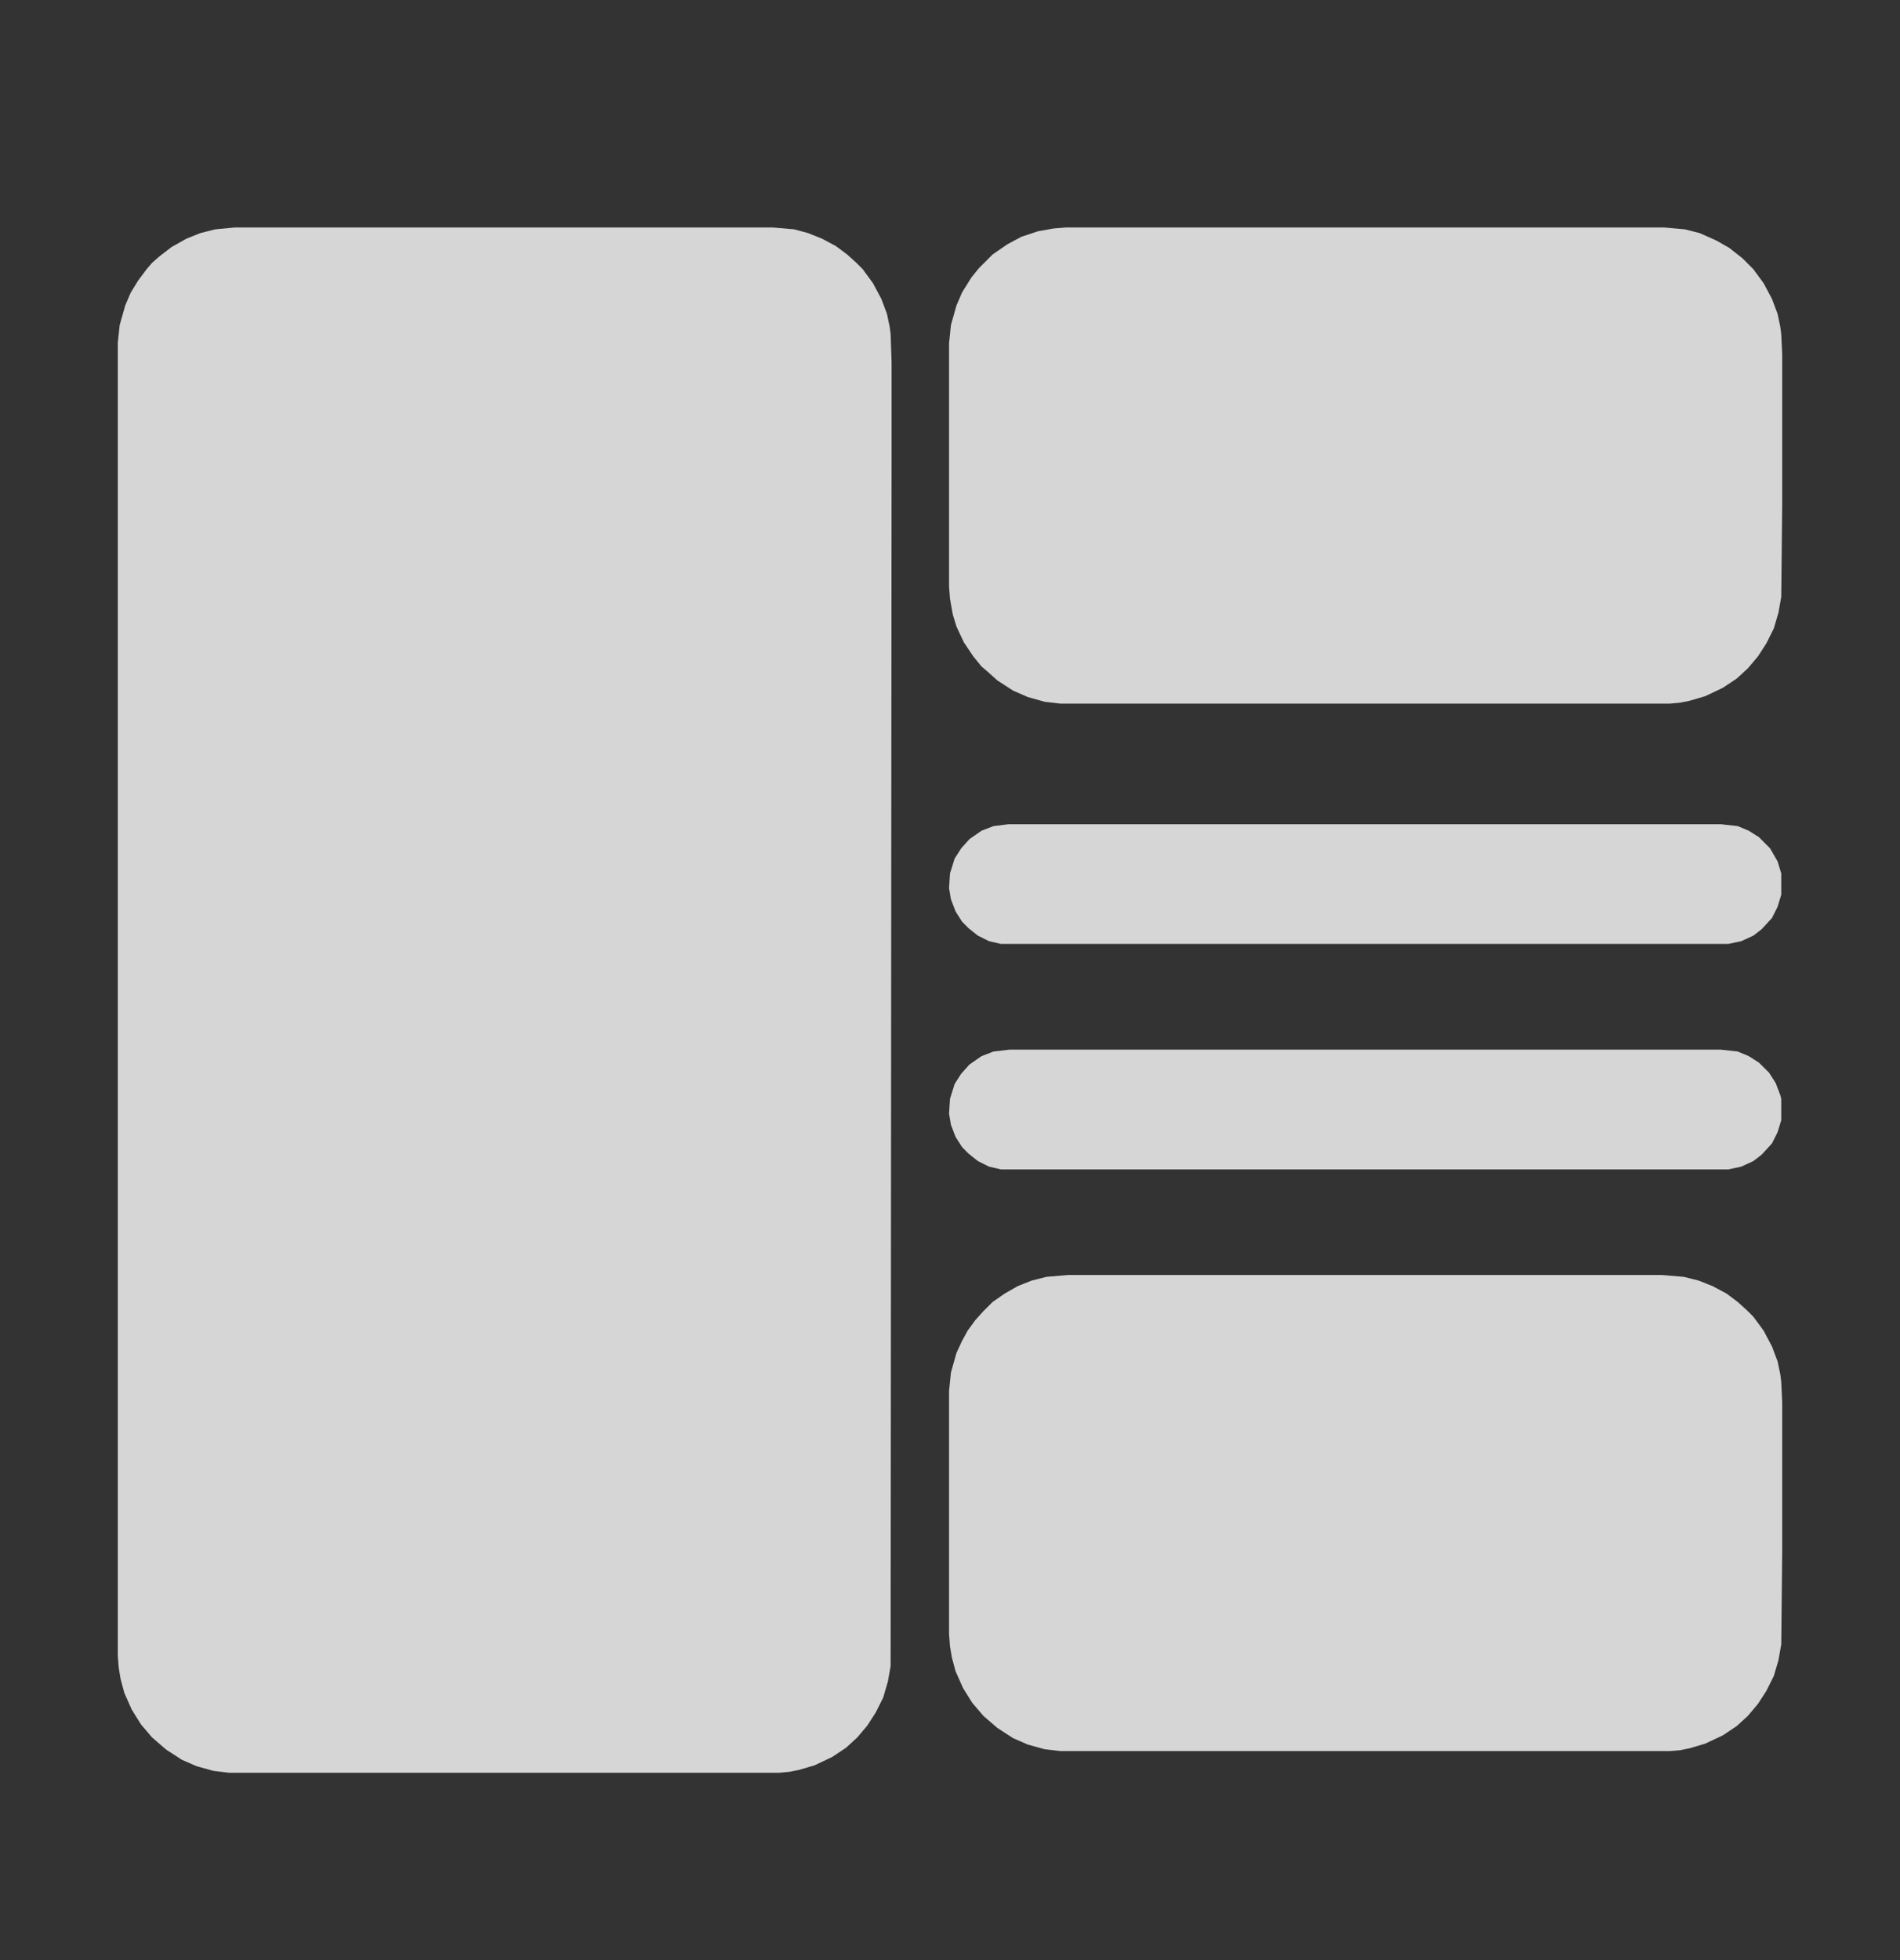 <svg width="32" height="33" viewBox="0 0 32 33" fill="none" xmlns="http://www.w3.org/2000/svg">
<rect x="0" y="0" width="32" height="33" fill="#333333" stroke="none"/>
<path d="M3.953 3.83H13.016L13.375 3.861L13.609 3.924L13.844 4.018L14.078 4.143L14.266 4.283L14.422 4.424L14.531 4.533L14.703 4.768L14.844 5.033L14.938 5.283L14.984 5.502L15 5.627L15.016 6.096V7.768L15 28.049L14.953 28.314L14.875 28.58L14.75 28.83L14.609 29.049L14.438 29.252L14.25 29.424L14.016 29.58L13.719 29.721L13.453 29.799L13.297 29.83L13.125 29.846H3.859L3.594 29.814L3.312 29.736L3.062 29.627L2.797 29.455L2.562 29.252L2.375 29.033L2.219 28.783L2.094 28.502L2.031 28.268L2 28.08L1.984 27.877V5.768L2.016 5.471L2.109 5.143L2.203 4.924L2.328 4.721L2.469 4.533L2.562 4.424L2.688 4.314L2.891 4.158L3.141 4.018L3.375 3.924L3.625 3.861L3.953 3.83Z" fill="white" fill-opacity="0.8"/>
<path d="M17.953 3.83H28.031L28.375 3.861L28.625 3.924L28.906 4.049L29.125 4.174L29.344 4.346L29.531 4.533L29.703 4.768L29.844 5.033L29.938 5.283L29.984 5.502L30 5.627L30.016 5.971V8.486L30 10.049L29.953 10.315L29.875 10.58L29.75 10.83L29.609 11.049L29.438 11.252L29.25 11.424L29.016 11.58L28.719 11.721L28.453 11.799L28.297 11.83L28.125 11.846H17.859L17.594 11.815L17.312 11.736L17.062 11.627L16.797 11.455L16.641 11.315L16.531 11.221L16.391 11.049L16.234 10.815L16.109 10.549L16.047 10.346L16 10.08L15.984 9.877V5.783L16.016 5.471L16.109 5.143L16.203 4.924L16.359 4.674L16.484 4.518L16.719 4.283L16.969 4.111L17.203 3.986L17.484 3.893L17.75 3.846L17.953 3.83Z" fill="white" fill-opacity="0.8"/>
<path d="M17.984 21.466H27.984L28.359 21.497L28.609 21.56L28.844 21.653L29.078 21.778L29.266 21.919L29.422 22.06L29.531 22.169L29.703 22.403L29.844 22.669L29.938 22.919L29.984 23.138L30 23.263L30.016 23.606V26.122L30 27.685L29.953 27.95L29.875 28.216L29.75 28.466L29.609 28.685L29.438 28.888L29.25 29.06L29.016 29.216L28.719 29.356L28.453 29.435L28.297 29.466L28.125 29.481H17.859L17.594 29.45L17.312 29.372L17.062 29.263L16.797 29.091L16.562 28.888L16.375 28.669L16.219 28.419L16.094 28.138L16.031 27.903L16 27.716L15.984 27.513V23.419L16.016 23.106L16.109 22.778L16.203 22.575L16.297 22.403L16.422 22.231L16.562 22.075L16.719 21.919L16.922 21.778L17.141 21.653L17.375 21.56L17.625 21.497L17.984 21.466Z" fill="white" fill-opacity="0.8"/>
<path d="M16.984 13.877H28.984L29.266 13.908L29.453 13.986L29.625 14.095L29.812 14.283L29.938 14.502L30 14.705V15.064L29.938 15.267L29.844 15.455L29.672 15.642L29.531 15.752L29.328 15.845L29.109 15.892H16.859L16.656 15.845L16.469 15.752L16.312 15.627L16.203 15.517L16.094 15.345L16.016 15.142L15.984 14.955L16 14.705L16.078 14.455L16.188 14.283L16.328 14.127L16.531 13.986L16.734 13.908L16.984 13.877Z" fill="white" fill-opacity="0.8"/>
<path d="M17 17.672H28.984L29.266 17.703L29.453 17.781L29.625 17.891L29.797 18.062L29.906 18.234L29.984 18.438L30 18.5V18.859L29.938 19.062L29.844 19.25L29.672 19.438L29.531 19.547L29.328 19.641L29.109 19.688H16.859L16.656 19.641L16.469 19.547L16.312 19.422L16.203 19.312L16.094 19.141L16.016 18.938L15.984 18.75L16 18.5L16.078 18.25L16.188 18.078L16.328 17.922L16.531 17.781L16.734 17.703L17 17.672Z" fill="white" fill-opacity="0.8"/>
</svg>
